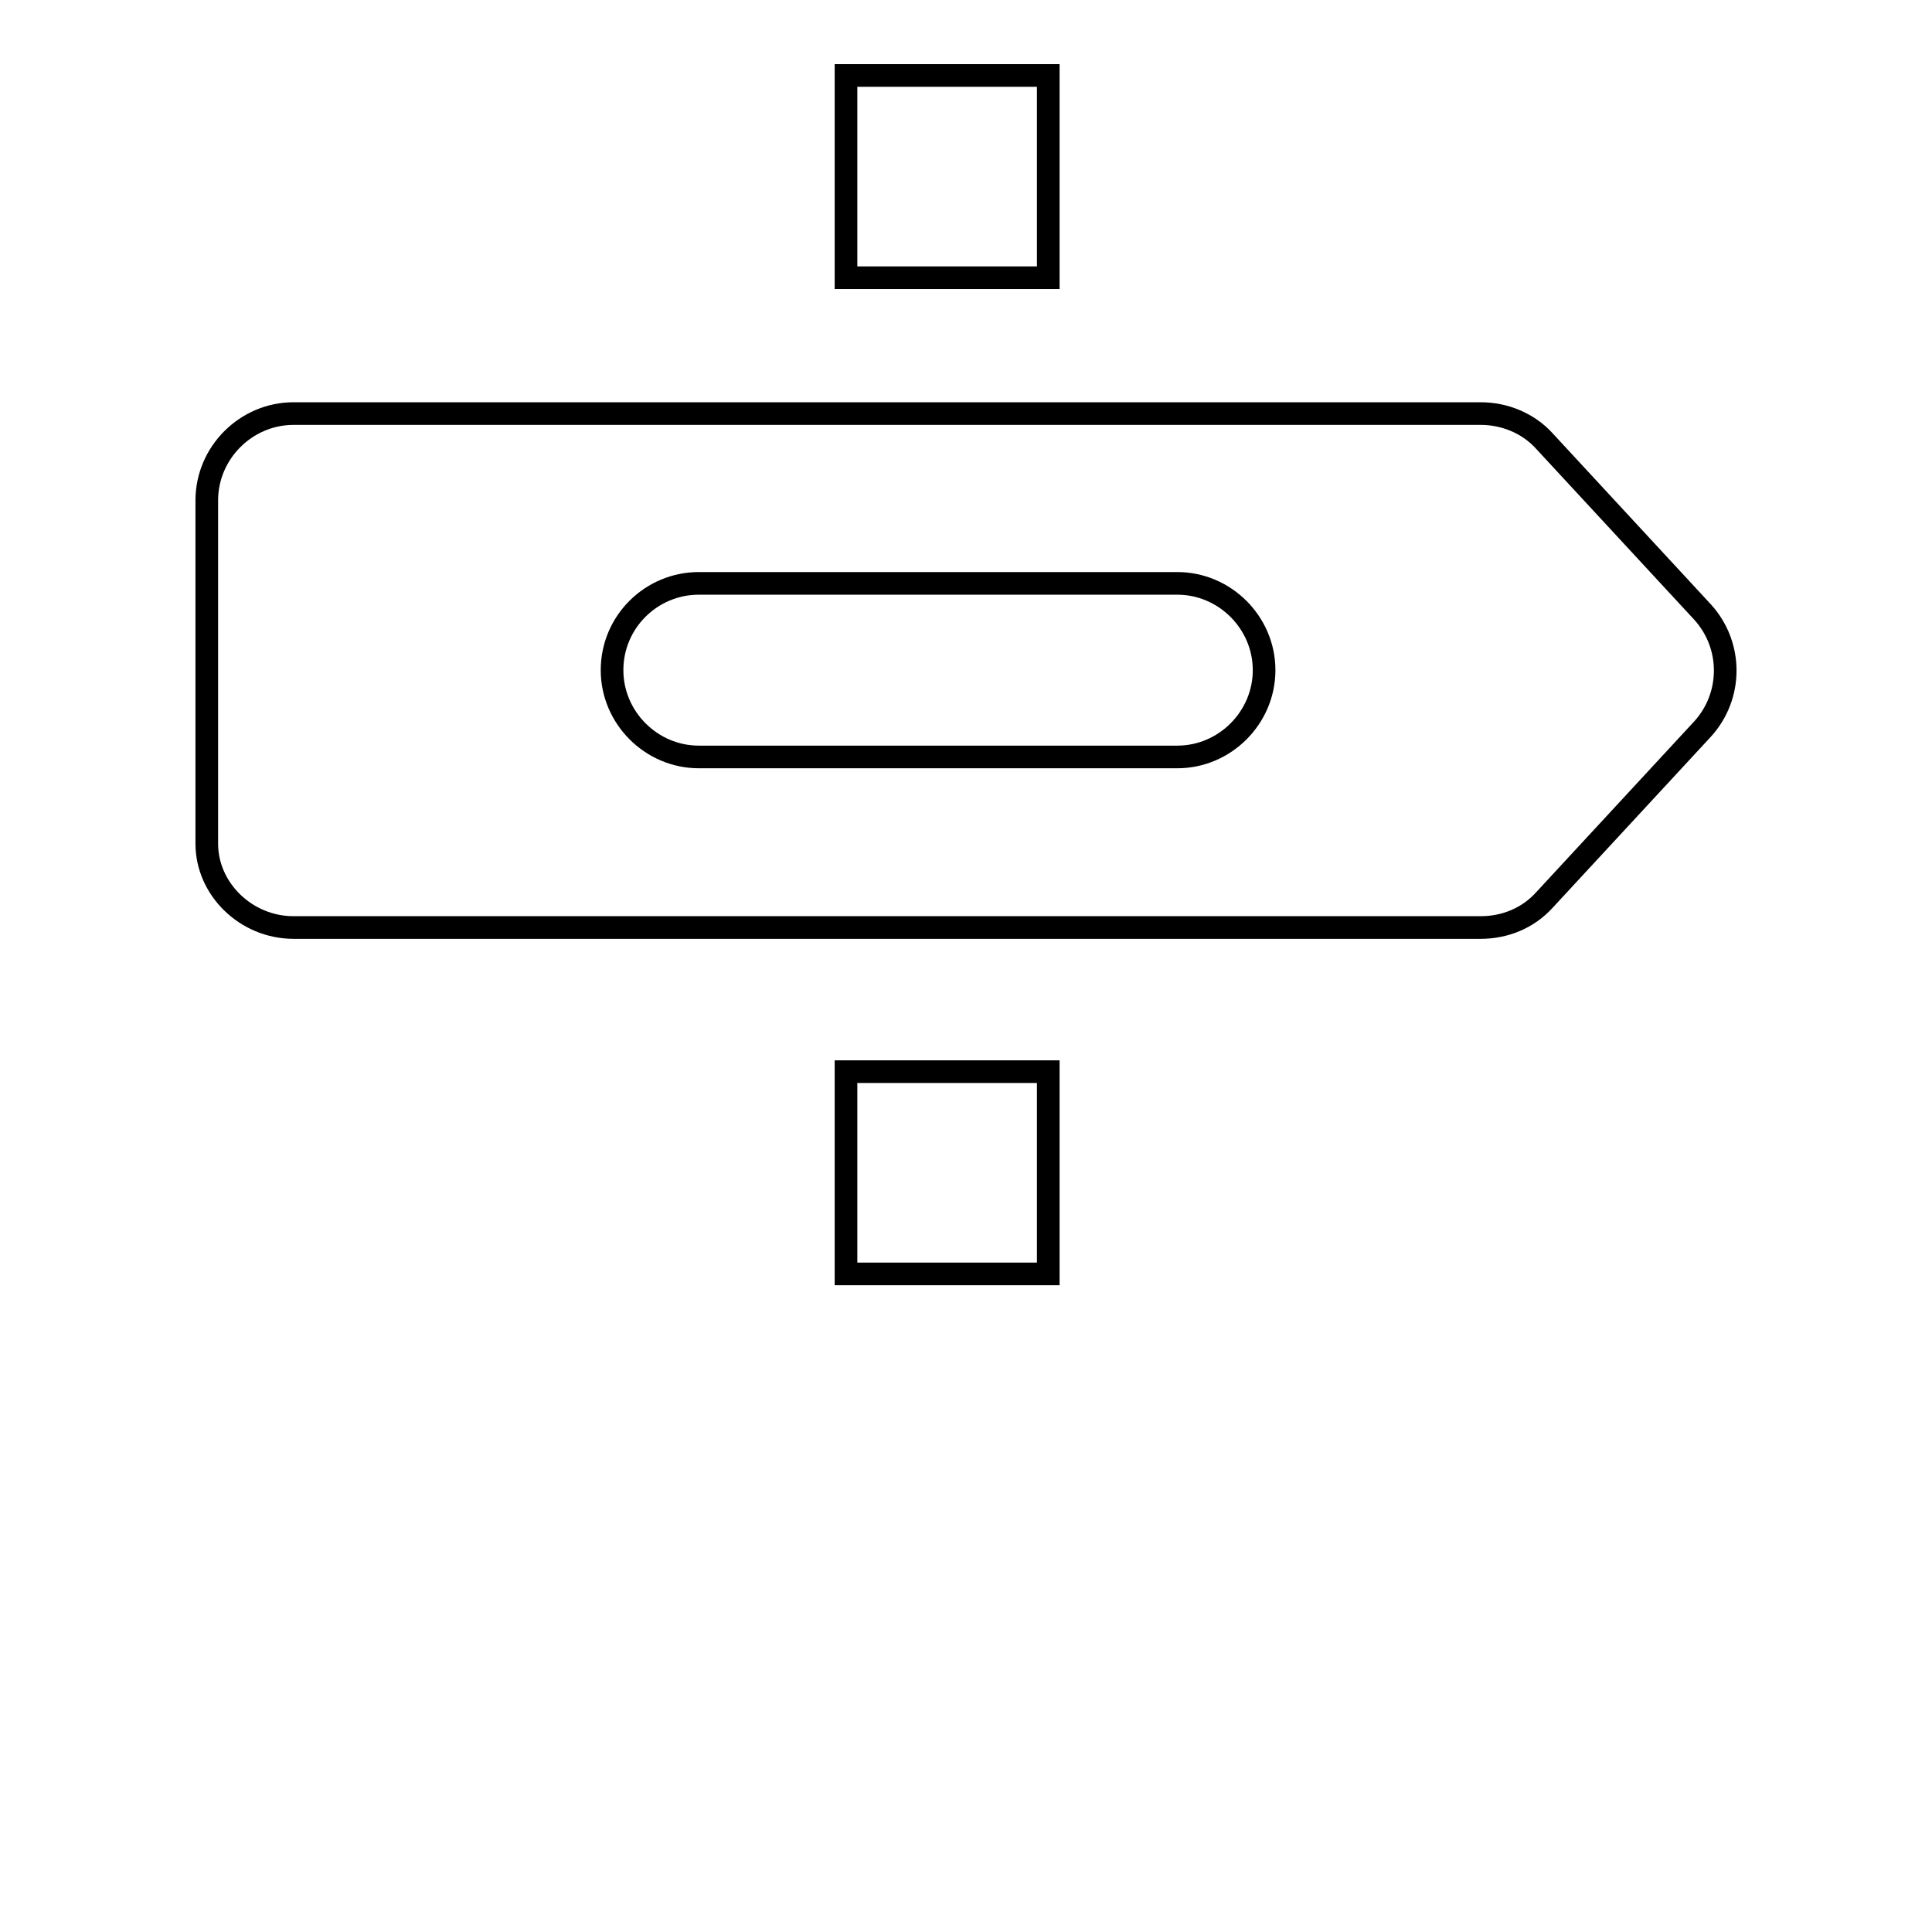 <?xml version="1.0" encoding="utf-8"?>
<!-- Svg Vector Icons : http://www.onlinewebfonts.com/icon -->
<!DOCTYPE svg PUBLIC "-//W3C//DTD SVG 1.1//EN" "http://www.w3.org/Graphics/SVG/1.1/DTD/svg11.dtd">
<svg version="1.1" xmlns="http://www.w3.org/2000/svg" xmlns:xlink="http://www.w3.org/1999/xlink" x="0px" y="0px" viewBox="0 0 256 256" enable-background="new 0 0 256 256" xml:space="preserve">
<g><g><g><path stroke-width="3" fill-opacity="0" stroke="#000000"  d="M112.1 142h26.8v26.8h-26.8z"/><path stroke-width="3" fill-opacity="0" stroke="#000000"  d="M112.1 10h26.8v26.8h-26.8z"/><path stroke-width="3" fill-opacity="0" stroke="#000000"  d="M38.9,122.9h73h26.8h57.5c3.3,0,6.3-1.3,8.4-3.6l21-22.7c4-4.4,4-11.1,0-15.5l-21-22.7c-2.1-2.3-5.2-3.6-8.4-3.6h-57.3h-26.8H38.9c-6.3,0-11.5,5.2-11.5,11.5v45.5C27.4,117.8,32.6,122.9,38.9,122.9z M92.6,77.3h19.5h26.8H156c6.3,0,11.5,5.2,11.5,11.5c0,6.3-5.2,11.5-11.5,11.5h-17.2h-26.8H92.6c-6.3,0-11.5-5.2-11.5-11.5C81.1,82.4,86.3,77.3,92.6,77.3z"/></g><g></g><g></g><g></g><g></g><g></g><g></g><g></g><g></g><g></g><g></g><g></g><g></g><g></g><g></g><g></g></g></g>
</svg>